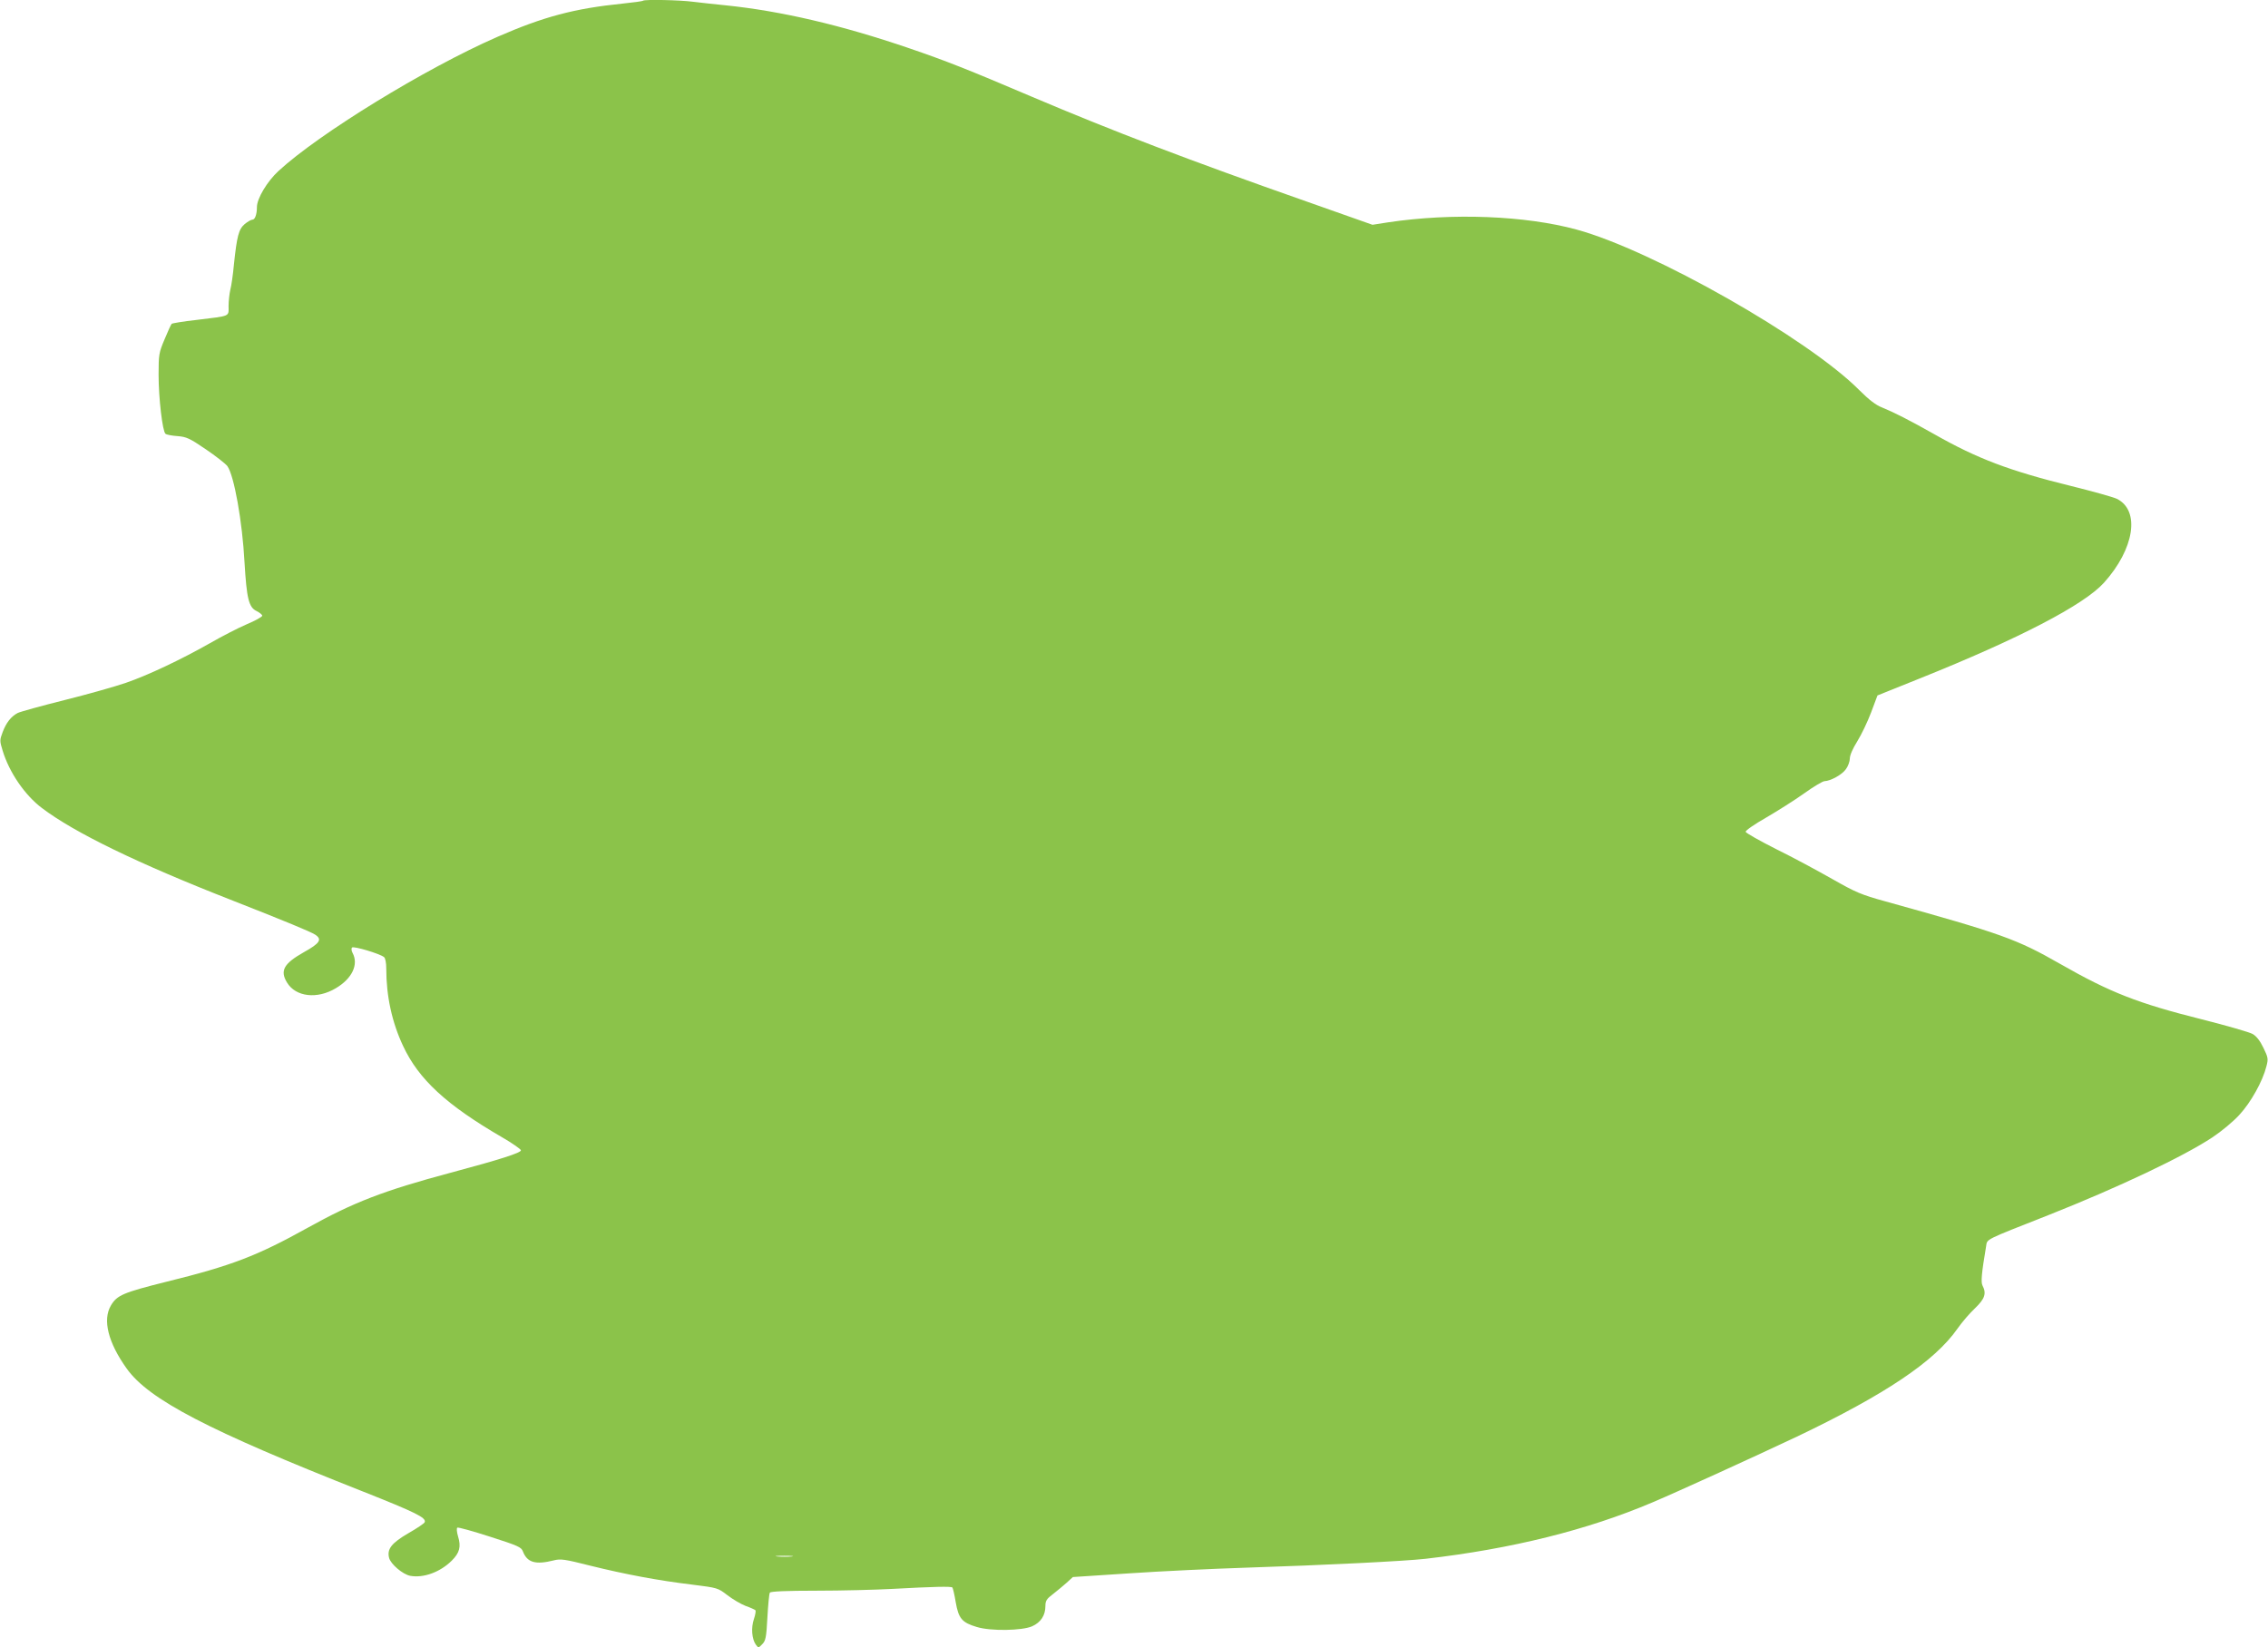 <?xml version="1.0" standalone="no"?>
<!DOCTYPE svg PUBLIC "-//W3C//DTD SVG 20010904//EN"
 "http://www.w3.org/TR/2001/REC-SVG-20010904/DTD/svg10.dtd">
<svg version="1.0" xmlns="http://www.w3.org/2000/svg"
 width="1280pt" height="930pt" viewBox="0 0 1280 930"
 preserveAspectRatio="xMidYMid meet">
<g transform="translate(0,930) scale(0.1,-0.1)"
fill="#8bc34a" stroke="none">
<path d="M3629 9296 c-3 -3 -54 -10 -113 -16 -275 -28 -448 -74 -711 -189
-406 -178 -1007 -547 -1234 -757 -63 -58 -121 -155 -121 -203 0 -41 -11 -71
-25 -71 -8 0 -27 -11 -44 -25 -34 -29 -44 -68 -61 -230 -5 -55 -14 -118 -20
-140 -5 -22 -10 -64 -10 -92 0 -62 15 -55 -180 -79 -74 -8 -138 -19 -141 -22
-4 -4 -22 -43 -40 -87 -32 -76 -34 -86 -34 -200 0 -132 22 -320 39 -334 6 -5
37 -11 68 -13 50 -4 68 -12 159 -74 56 -38 111 -81 122 -95 38 -52 85 -314 97
-544 12 -203 24 -253 67 -274 18 -9 33 -21 33 -27 0 -6 -39 -28 -87 -48 -49
-21 -142 -69 -208 -107 -166 -94 -350 -181 -475 -224 -58 -20 -213 -64 -345
-97 -132 -33 -251 -66 -265 -73 -38 -20 -65 -55 -85 -108 -17 -45 -17 -50 0
-105 37 -122 125 -251 222 -324 184 -139 539 -312 1076 -522 298 -117 438
-175 465 -192 42 -27 28 -49 -64 -100 -113 -64 -135 -104 -94 -171 49 -81 170
-95 275 -32 92 54 130 134 95 199 -7 13 -8 26 -3 31 9 9 157 -35 180 -54 8 -5
13 -33 13 -66 0 -154 32 -302 95 -436 88 -188 243 -332 558 -515 59 -34 107
-68 107 -74 0 -14 -118 -52 -395 -126 -381 -102 -549 -167 -810 -312 -284
-158 -430 -214 -796 -304 -244 -61 -279 -76 -313 -134 -48 -81 -16 -209 89
-356 125 -175 459 -349 1333 -694 300 -119 358 -148 349 -173 -2 -7 -44 -35
-93 -63 -94 -55 -121 -89 -108 -139 9 -35 77 -93 119 -101 75 -14 170 21 235
86 44 44 53 78 35 137 -7 24 -9 45 -4 49 5 3 88 -20 184 -51 159 -51 177 -59
186 -83 24 -63 71 -77 174 -51 39 10 61 7 207 -30 198 -49 385 -84 576 -107
143 -18 143 -18 198 -60 30 -23 76 -50 102 -60 26 -9 50 -20 55 -24 4 -3 0
-26 -8 -50 -17 -49 -12 -113 11 -145 14 -19 15 -19 36 3 19 19 23 37 29 151 4
72 10 135 14 140 4 7 94 11 263 11 141 0 334 5 427 10 237 13 333 15 340 8 3
-3 12 -41 19 -84 16 -91 35 -114 119 -139 78 -24 255 -21 312 4 49 22 75 61
75 115 0 29 7 40 43 67 23 18 58 47 77 64 l35 32 320 21 c176 12 473 26 660
32 440 14 896 37 1010 50 487 56 915 163 1280 318 151 64 582 261 815 371 500
239 778 425 908 611 25 36 70 88 99 115 55 53 65 83 42 127 -10 19 -6 68 20
222 7 43 -14 32 351 176 394 156 761 330 926 439 51 34 119 90 153 128 64 69
131 189 152 273 11 42 10 50 -17 105 -19 40 -40 66 -61 78 -18 10 -146 47
-285 82 -362 91 -517 151 -802 314 -245 140 -329 170 -984 352 -138 38 -168
51 -300 126 -81 46 -223 123 -317 169 -93 47 -171 91 -173 98 -2 7 50 43 115
80 65 38 162 99 215 137 53 38 105 69 115 69 34 1 100 37 121 68 12 16 22 44
22 60 0 19 17 57 42 97 23 37 58 110 78 163 l36 96 239 96 c561 225 926 415
1039 540 172 191 206 408 73 474 -21 10 -136 42 -257 72 -349 86 -531 155
-772 292 -142 80 -228 124 -297 152 -34 13 -73 43 -128 98 -289 291 -1168 790
-1595 906 -290 79 -701 95 -1063 41 l-89 -14 -368 130 c-669 235 -1103 401
-1557 594 -359 153 -483 202 -691 273 -383 131 -723 210 -1035 242 -60 6 -143
15 -183 20 -74 10 -275 14 -283 6z m839 -8783 c-21 -2 -57 -2 -80 0 -24 2 -7
4 37 4 44 0 63 -2 43 -4z"/>
</g>
</svg>

